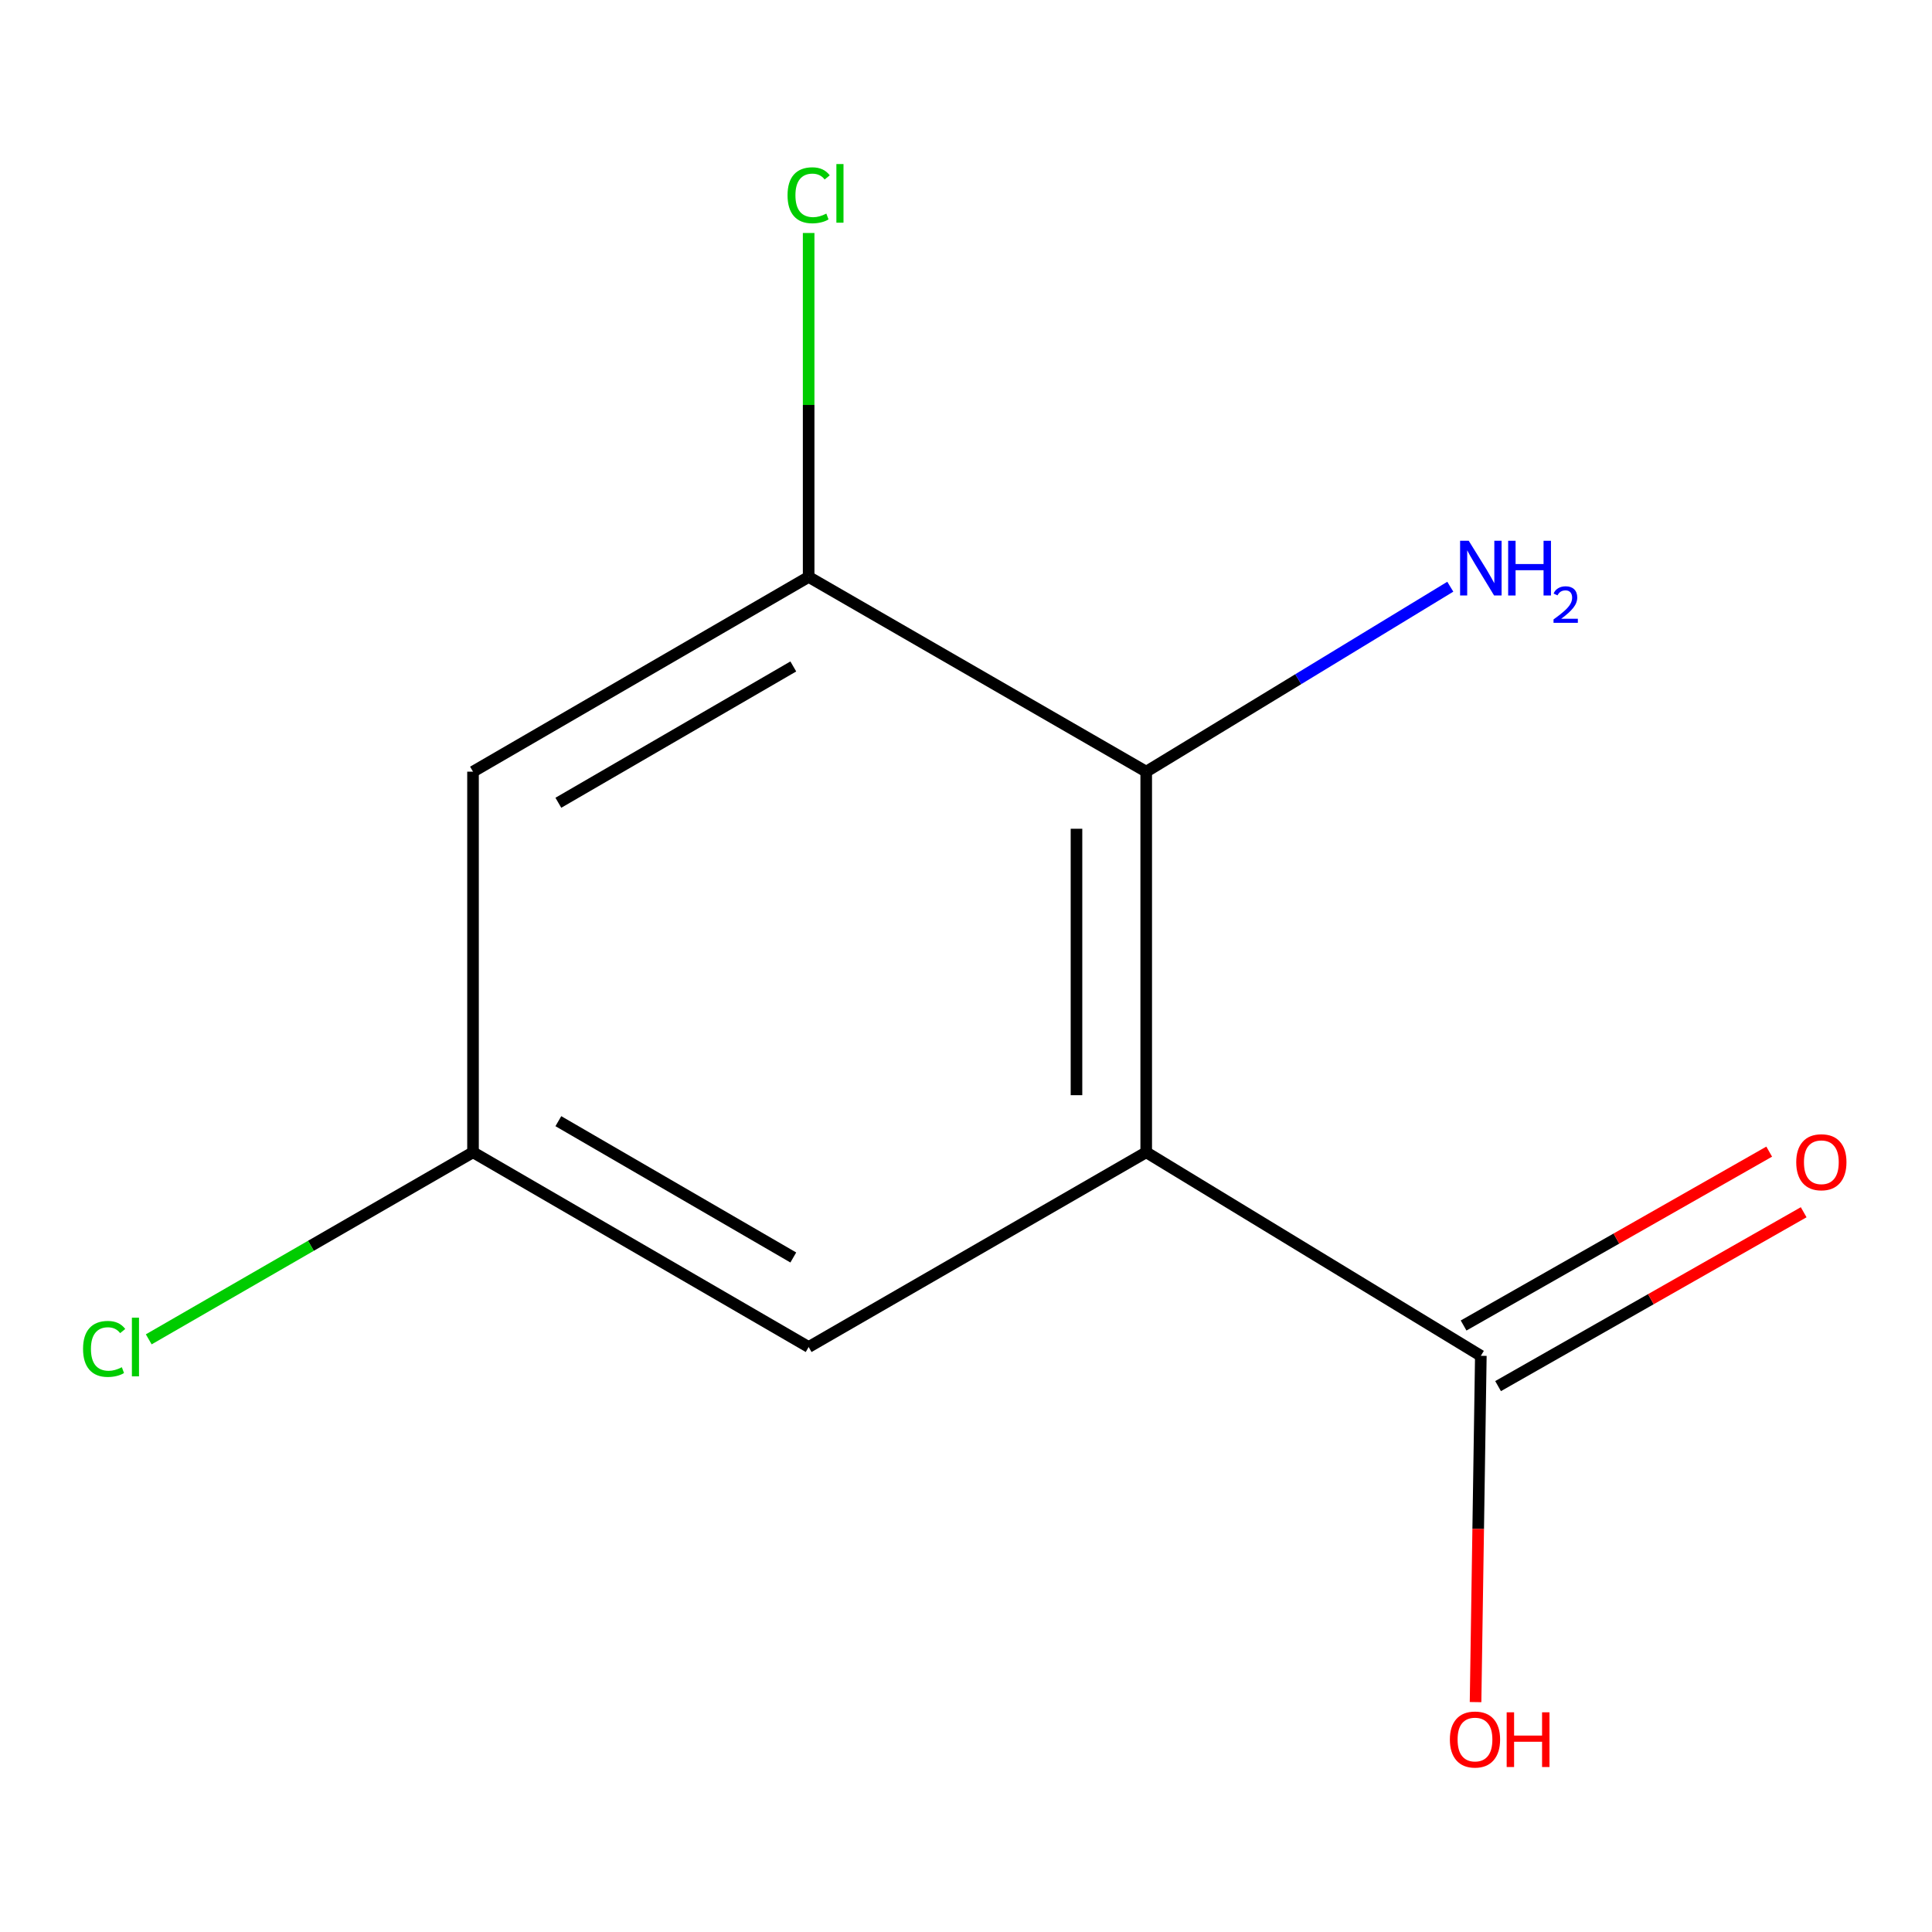 <?xml version='1.0' encoding='iso-8859-1'?>
<svg version='1.1' baseProfile='full'
              xmlns='http://www.w3.org/2000/svg'
                      xmlns:rdkit='http://www.rdkit.org/xml'
                      xmlns:xlink='http://www.w3.org/1999/xlink'
                  xml:space='preserve'
width='1000px' height='1000px' viewBox='0 0 1000 1000'>
<!-- END OF HEADER -->
<rect style='opacity:1.0;fill:#FFFFFF;stroke:none' width='1000' height='1000' x='0' y='0'> </rect>
<path class='bond-0' d='M 593.279,596.416 L 593.279,399.414' style='fill:none;fill-rule:evenodd;stroke:#000000;stroke-width:6px;stroke-linecap:butt;stroke-linejoin:miter;stroke-opacity:1' />
<path class='bond-0' d='M 557.187,566.866 L 557.187,428.965' style='fill:none;fill-rule:evenodd;stroke:#000000;stroke-width:6px;stroke-linecap:butt;stroke-linejoin:miter;stroke-opacity:1' />
<path class='bond-1' d='M 593.279,596.416 L 766.48,701.764' style='fill:none;fill-rule:evenodd;stroke:#000000;stroke-width:6px;stroke-linecap:butt;stroke-linejoin:miter;stroke-opacity:1' />
<path class='bond-4' d='M 593.279,596.416 L 418.554,697.212' style='fill:none;fill-rule:evenodd;stroke:#000000;stroke-width:6px;stroke-linecap:butt;stroke-linejoin:miter;stroke-opacity:1' />
<path class='bond-2' d='M 593.279,399.414 L 418.554,298.618' style='fill:none;fill-rule:evenodd;stroke:#000000;stroke-width:6px;stroke-linecap:butt;stroke-linejoin:miter;stroke-opacity:1' />
<path class='bond-7' d='M 593.279,399.414 L 671.975,351.548' style='fill:none;fill-rule:evenodd;stroke:#000000;stroke-width:6px;stroke-linecap:butt;stroke-linejoin:miter;stroke-opacity:1' />
<path class='bond-7' d='M 671.975,351.548 L 750.671,303.682' style='fill:none;fill-rule:evenodd;stroke:#0000FF;stroke-width:6px;stroke-linecap:butt;stroke-linejoin:miter;stroke-opacity:1' />
<path class='bond-6' d='M 775.403,717.449 L 854.493,672.451' style='fill:none;fill-rule:evenodd;stroke:#000000;stroke-width:6px;stroke-linecap:butt;stroke-linejoin:miter;stroke-opacity:1' />
<path class='bond-6' d='M 854.493,672.451 L 933.582,627.454' style='fill:none;fill-rule:evenodd;stroke:#FF0000;stroke-width:6px;stroke-linecap:butt;stroke-linejoin:miter;stroke-opacity:1' />
<path class='bond-6' d='M 757.556,686.079 L 836.645,641.081' style='fill:none;fill-rule:evenodd;stroke:#000000;stroke-width:6px;stroke-linecap:butt;stroke-linejoin:miter;stroke-opacity:1' />
<path class='bond-6' d='M 836.645,641.081 L 915.735,596.084' style='fill:none;fill-rule:evenodd;stroke:#FF0000;stroke-width:6px;stroke-linecap:butt;stroke-linejoin:miter;stroke-opacity:1' />
<path class='bond-9' d='M 766.48,701.764 L 765.113,791.385' style='fill:none;fill-rule:evenodd;stroke:#000000;stroke-width:6px;stroke-linecap:butt;stroke-linejoin:miter;stroke-opacity:1' />
<path class='bond-9' d='M 765.113,791.385 L 763.746,881.005' style='fill:none;fill-rule:evenodd;stroke:#FF0000;stroke-width:6px;stroke-linecap:butt;stroke-linejoin:miter;stroke-opacity:1' />
<path class='bond-8' d='M 418.554,298.618 L 418.554,209.607' style='fill:none;fill-rule:evenodd;stroke:#000000;stroke-width:6px;stroke-linecap:butt;stroke-linejoin:miter;stroke-opacity:1' />
<path class='bond-8' d='M 418.554,209.607 L 418.554,120.596' style='fill:none;fill-rule:evenodd;stroke:#00CC00;stroke-width:6px;stroke-linecap:butt;stroke-linejoin:miter;stroke-opacity:1' />
<path class='bond-11' d='M 418.554,298.618 L 244.832,399.414' style='fill:none;fill-rule:evenodd;stroke:#000000;stroke-width:6px;stroke-linecap:butt;stroke-linejoin:miter;stroke-opacity:1' />
<path class='bond-11' d='M 410.609,344.955 L 289.003,415.513' style='fill:none;fill-rule:evenodd;stroke:#000000;stroke-width:6px;stroke-linecap:butt;stroke-linejoin:miter;stroke-opacity:1' />
<path class='bond-3' d='M 244.832,399.414 L 244.832,596.416' style='fill:none;fill-rule:evenodd;stroke:#000000;stroke-width:6px;stroke-linecap:butt;stroke-linejoin:miter;stroke-opacity:1' />
<path class='bond-5' d='M 418.554,697.212 L 244.832,596.416' style='fill:none;fill-rule:evenodd;stroke:#000000;stroke-width:6px;stroke-linecap:butt;stroke-linejoin:miter;stroke-opacity:1' />
<path class='bond-5' d='M 410.609,650.875 L 289.003,580.318' style='fill:none;fill-rule:evenodd;stroke:#000000;stroke-width:6px;stroke-linecap:butt;stroke-linejoin:miter;stroke-opacity:1' />
<path class='bond-10' d='M 244.832,596.416 L 160.911,644.829' style='fill:none;fill-rule:evenodd;stroke:#000000;stroke-width:6px;stroke-linecap:butt;stroke-linejoin:miter;stroke-opacity:1' />
<path class='bond-10' d='M 160.911,644.829 L 76.99,693.242' style='fill:none;fill-rule:evenodd;stroke:#00CC00;stroke-width:6px;stroke-linecap:butt;stroke-linejoin:miter;stroke-opacity:1' />
<path  class='atom-7' d='M 929.728 601.569
Q 929.728 594.769, 933.088 590.969
Q 936.448 587.169, 942.728 587.169
Q 949.008 587.169, 952.368 590.969
Q 955.728 594.769, 955.728 601.569
Q 955.728 608.449, 952.328 612.369
Q 948.928 616.249, 942.728 616.249
Q 936.488 616.249, 933.088 612.369
Q 929.728 608.489, 929.728 601.569
M 942.728 613.049
Q 947.048 613.049, 949.368 610.169
Q 951.728 607.249, 951.728 601.569
Q 951.728 596.009, 949.368 593.209
Q 947.048 590.369, 942.728 590.369
Q 938.408 590.369, 936.048 593.169
Q 933.728 595.969, 933.728 601.569
Q 933.728 607.289, 936.048 610.169
Q 938.408 613.049, 942.728 613.049
' fill='#FF0000'/>
<path  class='atom-8' d='M 760.22 279.906
L 769.5 294.906
Q 770.42 296.386, 771.9 299.066
Q 773.38 301.746, 773.46 301.906
L 773.46 279.906
L 777.22 279.906
L 777.22 308.226
L 773.34 308.226
L 763.38 291.826
Q 762.22 289.906, 760.98 287.706
Q 759.78 285.506, 759.42 284.826
L 759.42 308.226
L 755.74 308.226
L 755.74 279.906
L 760.22 279.906
' fill='#0000FF'/>
<path  class='atom-8' d='M 780.62 279.906
L 784.46 279.906
L 784.46 291.946
L 798.94 291.946
L 798.94 279.906
L 802.78 279.906
L 802.78 308.226
L 798.94 308.226
L 798.94 295.146
L 784.46 295.146
L 784.46 308.226
L 780.62 308.226
L 780.62 279.906
' fill='#0000FF'/>
<path  class='atom-8' d='M 804.152 307.233
Q 804.839 305.464, 806.476 304.487
Q 808.112 303.484, 810.383 303.484
Q 813.208 303.484, 814.792 305.015
Q 816.376 306.546, 816.376 309.266
Q 816.376 312.038, 814.316 314.625
Q 812.284 317.212, 808.06 320.274
L 816.692 320.274
L 816.692 322.386
L 804.1 322.386
L 804.1 320.618
Q 807.584 318.136, 809.644 316.288
Q 811.729 314.44, 812.732 312.777
Q 813.736 311.114, 813.736 309.398
Q 813.736 307.602, 812.838 306.599
Q 811.94 305.596, 810.383 305.596
Q 808.878 305.596, 807.875 306.203
Q 806.872 306.81, 806.159 308.157
L 804.152 307.233
' fill='#0000FF'/>
<path  class='atom-9' d='M 407.634 101.073
Q 407.634 94.033, 410.914 90.353
Q 414.234 86.633, 420.514 86.633
Q 426.354 86.633, 429.474 90.753
L 426.834 92.913
Q 424.554 89.913, 420.514 89.913
Q 416.234 89.913, 413.954 92.793
Q 411.714 95.633, 411.714 101.073
Q 411.714 106.673, 414.034 109.553
Q 416.394 112.433, 420.954 112.433
Q 424.074 112.433, 427.714 110.553
L 428.834 113.553
Q 427.354 114.513, 425.114 115.073
Q 422.874 115.633, 420.394 115.633
Q 414.234 115.633, 410.914 111.873
Q 407.634 108.113, 407.634 101.073
' fill='#00CC00'/>
<path  class='atom-9' d='M 432.914 84.913
L 436.594 84.913
L 436.594 115.273
L 432.914 115.273
L 432.914 84.913
' fill='#00CC00'/>
<path  class='atom-10' d='M 750.452 900.369
Q 750.452 893.569, 753.812 889.769
Q 757.172 885.969, 763.452 885.969
Q 769.732 885.969, 773.092 889.769
Q 776.452 893.569, 776.452 900.369
Q 776.452 907.249, 773.052 911.169
Q 769.652 915.049, 763.452 915.049
Q 757.212 915.049, 753.812 911.169
Q 750.452 907.289, 750.452 900.369
M 763.452 911.849
Q 767.772 911.849, 770.092 908.969
Q 772.452 906.049, 772.452 900.369
Q 772.452 894.809, 770.092 892.009
Q 767.772 889.169, 763.452 889.169
Q 759.132 889.169, 756.772 891.969
Q 754.452 894.769, 754.452 900.369
Q 754.452 906.089, 756.772 908.969
Q 759.132 911.849, 763.452 911.849
' fill='#FF0000'/>
<path  class='atom-10' d='M 779.852 886.289
L 783.692 886.289
L 783.692 898.329
L 798.172 898.329
L 798.172 886.289
L 802.012 886.289
L 802.012 914.609
L 798.172 914.609
L 798.172 901.529
L 783.692 901.529
L 783.692 914.609
L 779.852 914.609
L 779.852 886.289
' fill='#FF0000'/>
<path  class='atom-11' d='M 42.988 698.192
Q 42.988 691.152, 46.268 687.472
Q 49.588 683.752, 55.868 683.752
Q 61.708 683.752, 64.828 687.872
L 62.188 690.032
Q 59.908 687.032, 55.868 687.032
Q 51.588 687.032, 49.308 689.912
Q 47.068 692.752, 47.068 698.192
Q 47.068 703.792, 49.388 706.672
Q 51.748 709.552, 56.308 709.552
Q 59.428 709.552, 63.068 707.672
L 64.188 710.672
Q 62.708 711.632, 60.468 712.192
Q 58.228 712.752, 55.748 712.752
Q 49.588 712.752, 46.268 708.992
Q 42.988 705.232, 42.988 698.192
' fill='#00CC00'/>
<path  class='atom-11' d='M 68.268 682.032
L 71.948 682.032
L 71.948 712.392
L 68.268 712.392
L 68.268 682.032
' fill='#00CC00'/>
</svg>
